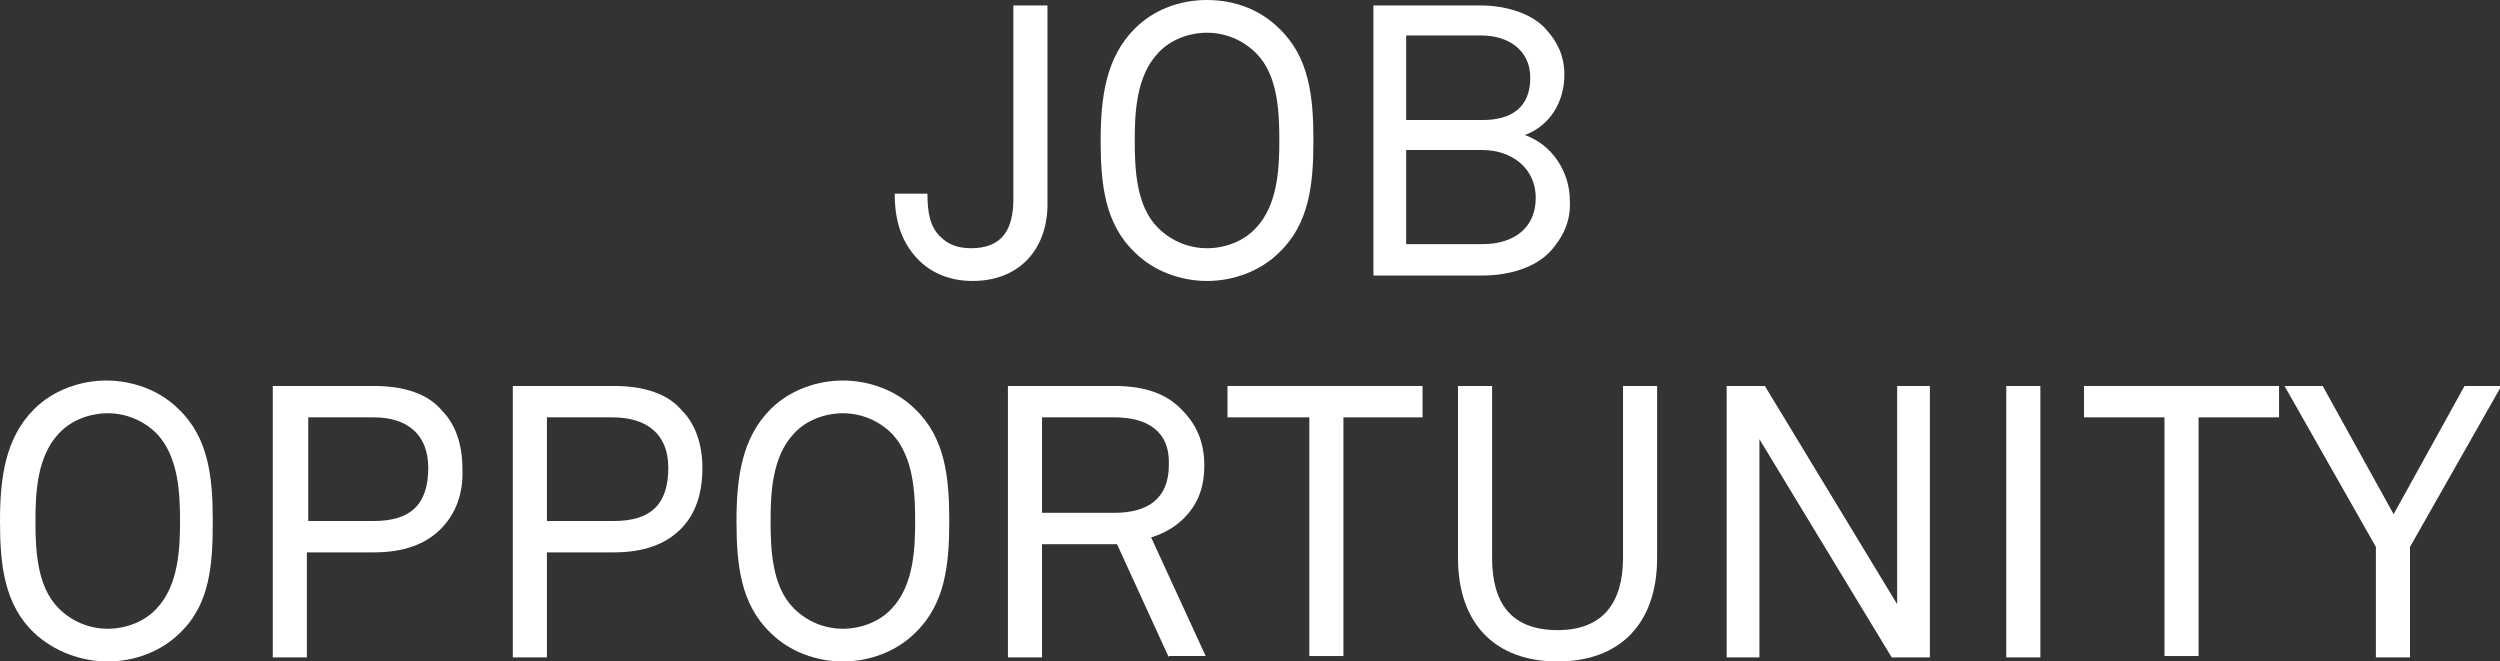 <?xml version="1.0" encoding="utf-8"?>
<!-- Generator: Adobe Illustrator 19.2.1, SVG Export Plug-In . SVG Version: 6.00 Build 0)  -->
<svg version="1.1" id="Layer_1" xmlns="http://www.w3.org/2000/svg" xmlns:xlink="http://www.w3.org/1999/xlink" x="0px" y="0px"
	 viewBox="0 0 183.3 48.5" style="enable-background:new 0 0 183.3 48.5;" xml:space="preserve">
<rect x="0" y="0" width="183.3" height="48.5" fill="#333333" stroke="none"/>
<style type="text/css">
	.st0{fill:#FFFFFF;}
</style>
<g>
	<g>
		<path class="st0" d="M71.3,20.6c-1.8,0-3.2-0.7-4.1-1.7c-1.1-1.2-1.6-2.7-1.6-4.7H68c0,1.4,0.2,2.5,1,3.2c0.5,0.5,1.2,0.8,2.2,0.8
			c2.3,0,3.1-1.4,3.1-3.6V0.4h2.5v14.3C76.9,18.2,74.8,20.6,71.3,20.6z"/>
		<path class="st0" d="M93.8,18.5c-1.4,1.4-3.4,2.1-5.3,2.1s-3.9-0.7-5.3-2.1c-2.2-2.1-2.5-5-2.5-8.2s0.4-6.1,2.5-8.2
			C84.6,0.7,86.5,0,88.5,0s3.9,0.7,5.3,2.1c2.2,2.1,2.5,5,2.5,8.2S96,16.4,93.8,18.5z M92.1,3.9c-1-1-2.3-1.5-3.6-1.5
			s-2.7,0.5-3.6,1.5c-1.6,1.7-1.7,4.4-1.7,6.4c0,2.1,0.1,4.8,1.7,6.4c1,1,2.3,1.5,3.6,1.5s2.7-0.5,3.6-1.5c1.6-1.7,1.7-4.4,1.7-6.4
			C93.8,8.2,93.7,5.5,92.1,3.9z"/>
		<path class="st0" d="M113.7,18.4c-1.1,1.2-3,1.8-5,1.8h-8V0.4h7.9c1.8,0,3.8,0.6,4.8,1.8c0.8,0.9,1.3,1.9,1.3,3.3
			c0,1.9-1,3.7-2.9,4.4c2,0.7,3.3,2.7,3.3,4.8C115.2,16.3,114.5,17.5,113.7,18.4z M108.6,2.6h-5.5v6.2h5.6c2.1,0,3.5-0.9,3.5-3.1
			C112.2,3.6,110.5,2.6,108.6,2.6z M108.7,11h-5.6v6.9h5.6c2.2,0,3.9-1.1,3.9-3.4C112.6,12.3,110.8,11,108.7,11z"/>
		<path class="st0" d="M13.2,46.4c-1.4,1.4-3.4,2.1-5.3,2.1S4,47.8,2.5,46.4c-2.2-2.1-2.5-5-2.5-8.2s0.4-6.1,2.5-8.2
			c1.4-1.4,3.4-2.1,5.3-2.1s3.9,0.7,5.3,2.1c2.2,2.1,2.5,5,2.5,8.2S15.4,44.3,13.2,46.4z M11.5,31.8c-1-1-2.3-1.5-3.6-1.5
			s-2.7,0.5-3.6,1.5c-1.6,1.7-1.7,4.4-1.7,6.4c0,2.1,0.1,4.8,1.7,6.4c1,1,2.3,1.5,3.6,1.5s2.7-0.5,3.6-1.5c1.6-1.7,1.7-4.4,1.7-6.4
			C13.2,36.2,13.1,33.5,11.5,31.8z"/>
		<path class="st0" d="M32.3,38.8c-1.1,1.1-2.7,1.7-4.9,1.7h-4.9v7.7h-2.5V28.3h7.4c2.3,0,4,0.6,5,1.8c1,1,1.5,2.5,1.5,4.2
			C34,36.2,33.4,37.7,32.3,38.8z M27.4,30.6h-4.8v7.6h4.8c2.7,0,4-1.2,4-3.9C31.4,31.8,29.8,30.6,27.4,30.6z"/>
		<path class="st0" d="M49.9,38.8c-1.1,1.1-2.7,1.7-4.9,1.7h-4.9v7.7h-2.5V28.3H45c2.3,0,4,0.6,5,1.8c1,1,1.5,2.5,1.5,4.2
			C51.5,36.2,51,37.7,49.9,38.8z M44.9,30.6h-4.8v7.6H45c2.7,0,4-1.2,4-3.9C49,31.8,47.4,30.6,44.9,30.6z"/>
		<path class="st0" d="M67.1,46.4c-1.4,1.4-3.4,2.1-5.3,2.1s-3.9-0.7-5.3-2.1c-2.2-2.1-2.5-5-2.5-8.2s0.4-6.1,2.5-8.2
			c1.4-1.4,3.4-2.1,5.3-2.1s3.9,0.7,5.3,2.1c2.2,2.1,2.5,5,2.5,8.2S69.3,44.3,67.1,46.4z M65.4,31.8c-1-1-2.3-1.5-3.6-1.5
			s-2.7,0.5-3.6,1.5c-1.6,1.7-1.7,4.4-1.7,6.4c0,2.1,0.1,4.8,1.7,6.4c1,1,2.3,1.5,3.6,1.5s2.7-0.5,3.6-1.5c1.6-1.7,1.7-4.4,1.7-6.4
			C67.1,36.2,67,33.5,65.4,31.8z"/>
		<path class="st0" d="M85.7,48.2l-3.8-8.3h-5.5v8.3h-2.5V28.3h7.8c2.3,0,3.9,0.6,5,1.8c1,1,1.6,2.3,1.6,4S87.8,37,86.8,38
			c-0.6,0.6-1.4,1.1-2.4,1.4l4,8.7H85.7z M81.7,30.6h-5.3v7h5.3c2.4,0,4-1,4-3.5C85.8,31.6,84.1,30.6,81.7,30.6z"/>
		<path class="st0" d="M98.5,30.6v17.5H96V30.6H90v-2.3h14.3v2.3H98.5z"/>
		<path class="st0" d="M114.2,48.5c-4.5,0-7.3-2.7-7.3-7.6V28.3h2.5v12.6c0,3.2,1.3,5.3,4.8,5.3c3.4,0,4.8-2.1,4.8-5.3V28.3h2.5
			v12.6C121.5,45.8,118.7,48.5,114.2,48.5z"/>
		<path class="st0" d="M138.7,48.2l-9.7-16v16h-2.4V28.3h2.8l9.7,16v-16h2.4v19.9H138.7z"/>
		<path class="st0" d="M147.1,48.2V28.3h2.5v19.9H147.1z"/>
		<path class="st0" d="M161.2,30.6v17.5h-2.5V30.6h-5.9v-2.3h14.3v2.3H161.2z"/>
		<path class="st0" d="M176.7,40.1v8.1h-2.5v-8.1l-6.7-11.8h2.8l5.2,9.4l5.2-9.4h2.7L176.7,40.1z"/>
	</g>
</g>
</svg>
